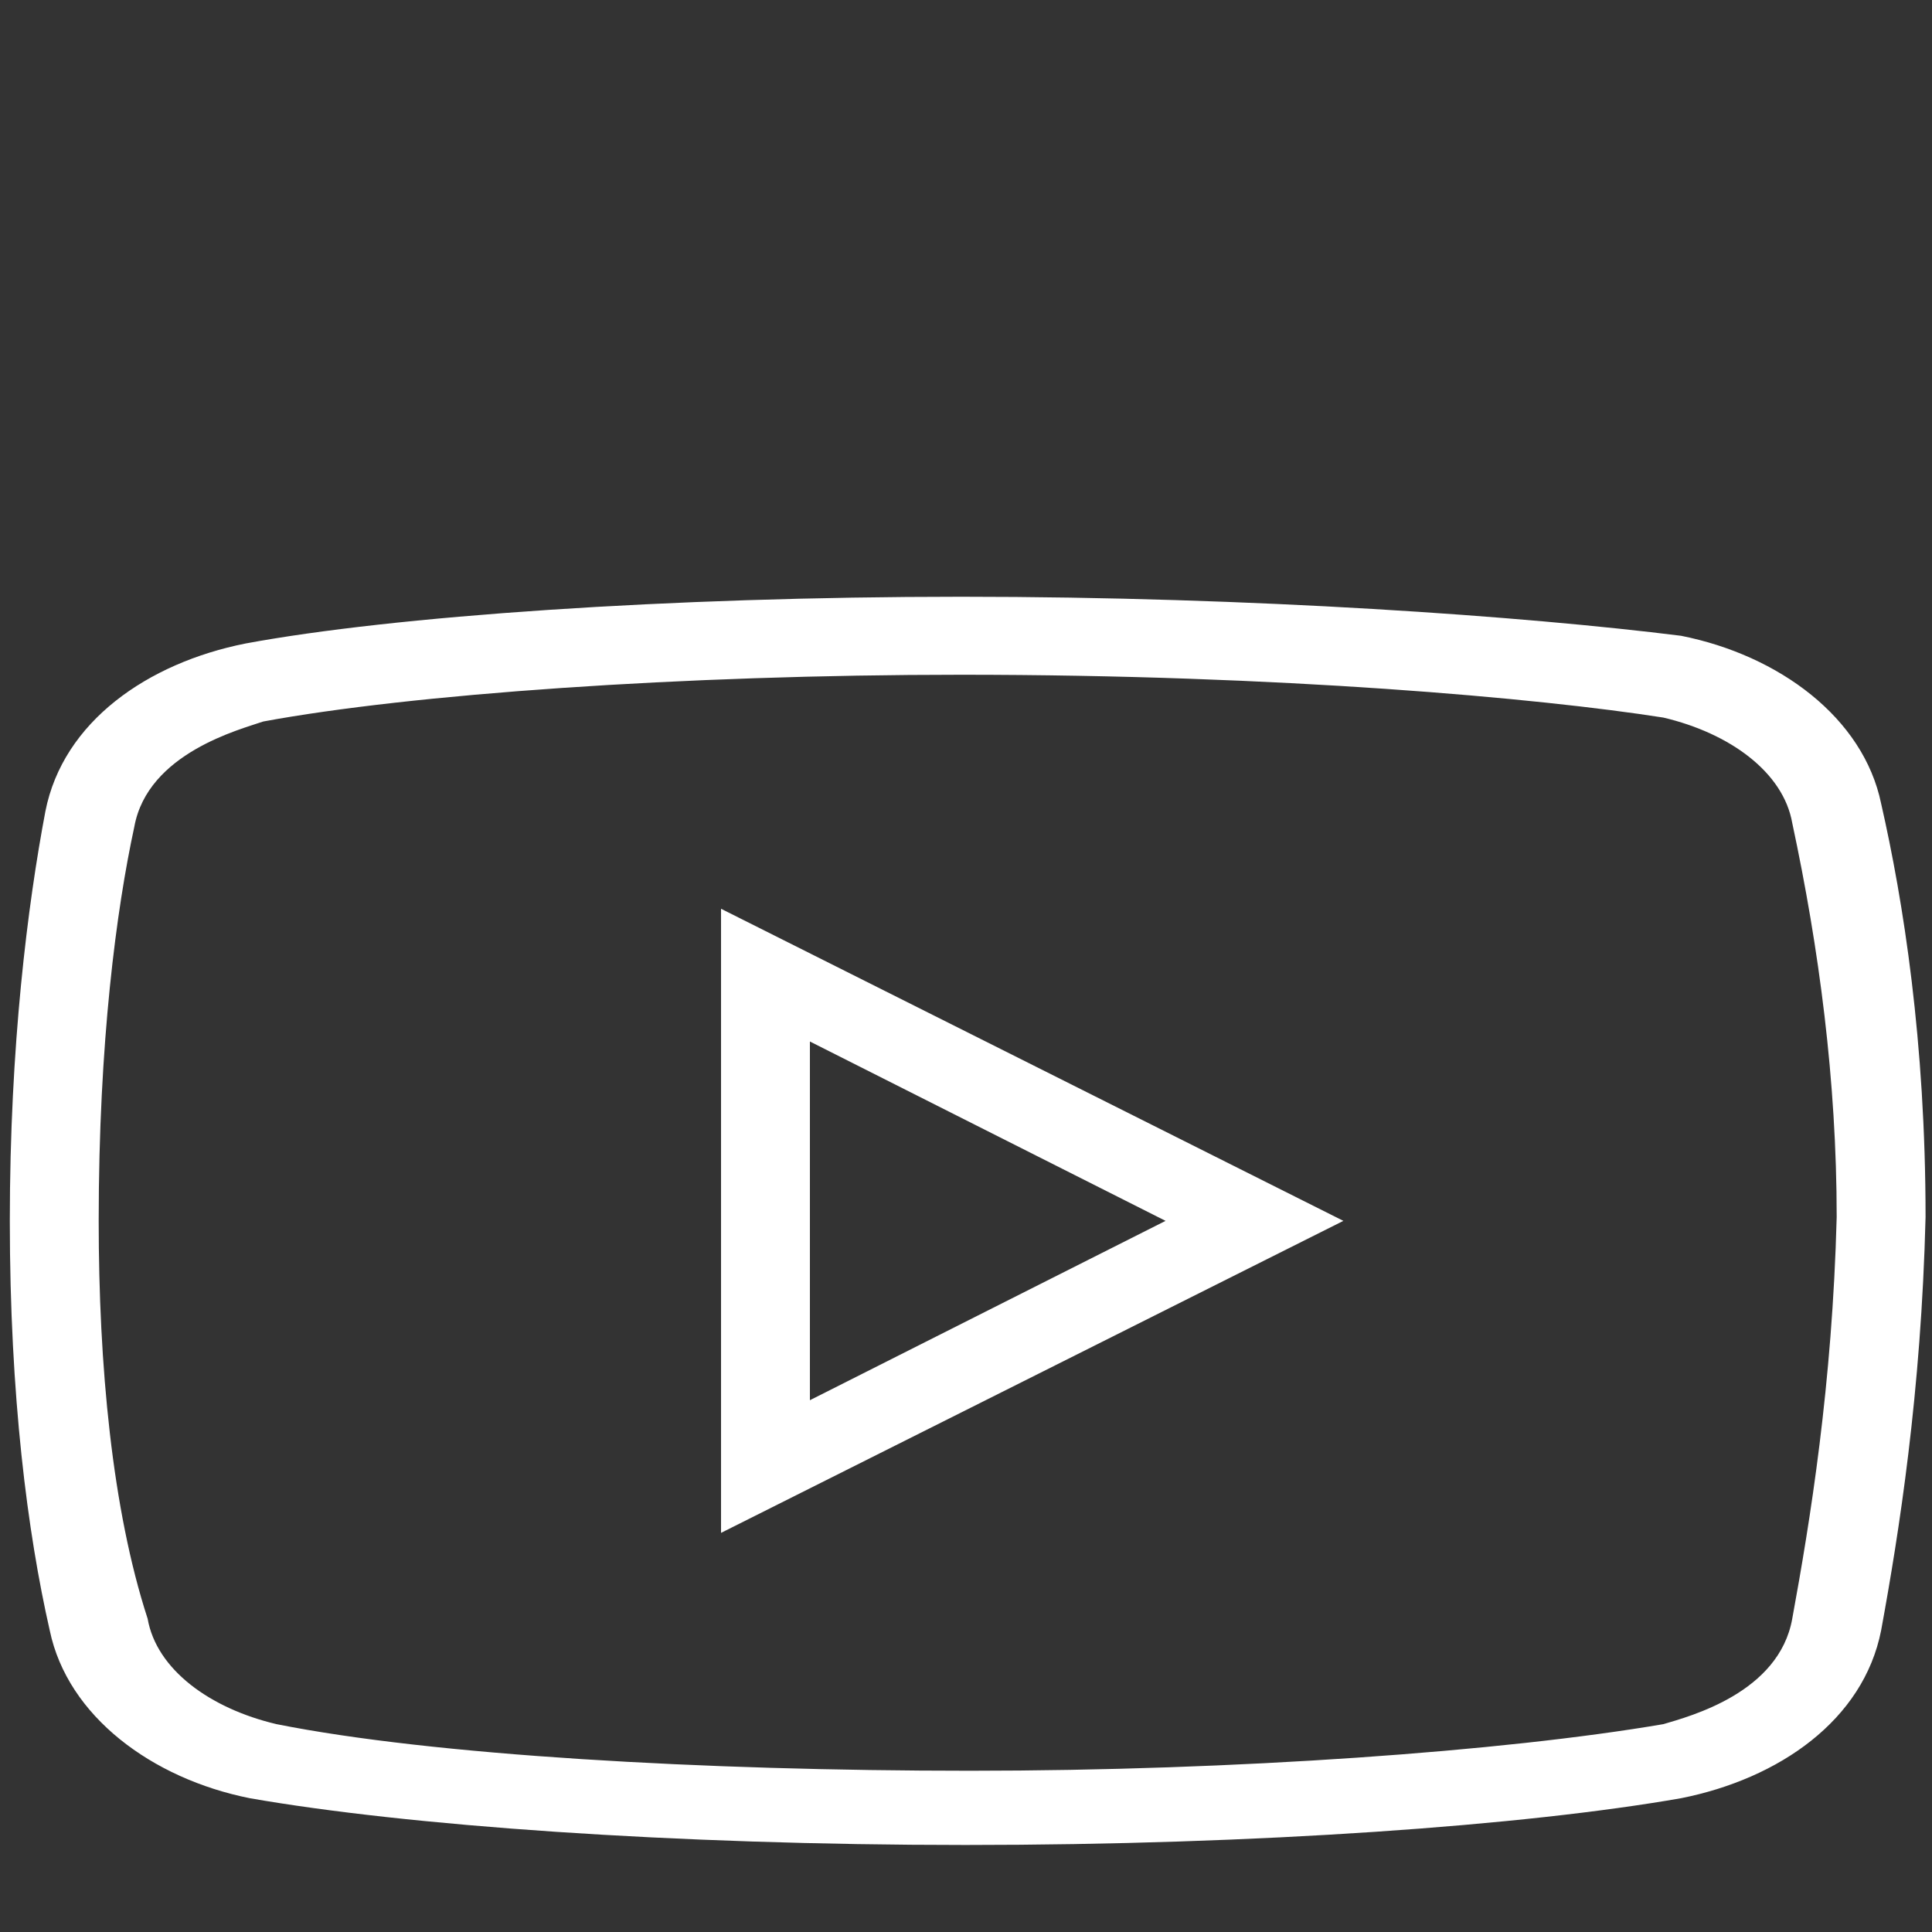 <?xml version="1.0" encoding="UTF-8" standalone="no"?>
<svg
   x="0px"
   y="0px"
   width="20"
   height="20"
   fill="none"
   viewBox="0 0 24 24"
   version="1.1"
   id="svg1"
   sodipodi:docname="tutorial.svg"
   inkscape:version="1.3.2 (091e20e, 2023-11-25, custom)"
   xmlns:inkscape="http://www.inkscape.org/namespaces/inkscape"
   xmlns:sodipodi="http://sodipodi.sourceforge.net/DTD/sodipodi-0.dtd"
   xmlns="http://www.w3.org/2000/svg"
   xmlns:svg="http://www.w3.org/2000/svg">
  <rect x="0" y="0" width="24" height="24" fill="#333333" stroke="none"/>
  <defs
     id="defs1" />
  <sodipodi:namedview
     id="namedview1"
     pagecolor="#ffffff"
     bordercolor="#000000"
     borderopacity="0.25"
     inkscape:showpageshadow="2"
     inkscape:pageopacity="0.0"
     inkscape:pagecheckerboard="0"
     inkscape:deskcolor="#d1d1d1"
     inkscape:zoom="32.52"
     inkscape:cx="12.515375"
     inkscape:cy="12.5"
     inkscape:window-width="1920"
     inkscape:window-height="1009"
     inkscape:window-x="-8"
     inkscape:window-y="-8"
     inkscape:window-maximized="1"
     inkscape:current-layer="svg1" />
  <path
     d="m 11.94,7.413 c -3.645,0 -7.069,0.242 -8.891,0.581 -1.214,0.242 -2.265,0.969 -2.485,2.084 -0.22,1.162 -0.442,2.907 -0.442,5.088 0,2.18 0.22,3.876 0.496,5.088 0.222,1.066 1.271,1.842 2.485,2.084 1.935,0.339 5.246,0.581 8.891,0.581 3.645,0 6.956,-0.242 8.889,-0.581 1.217,-0.242 2.265,-0.969 2.485,-2.084 0.222,-1.211 0.498,-2.955 0.552,-5.135 0,-2.18 -0.276,-3.926 -0.552,-5.137 C 23.148,8.916 22.1,8.14 20.883,7.898 18.951,7.656 15.584,7.413 11.94,7.413 Z m 0,0.969 c 3.975,0 7.177,0.29 8.723,0.532 0.828,0.195 1.491,0.68 1.601,1.31 0.332,1.55 0.552,3.199 0.552,4.895 -0.054,2.082 -0.33,3.778 -0.552,4.989 -0.164,0.92 -1.268,1.211 -1.601,1.31 -1.989,0.339 -5.302,0.579 -8.615,0.579 -3.313,0 -6.68,-0.193 -8.613,-0.579 C 2.607,21.223 1.944,20.738 1.834,20.108 1.392,18.751 1.226,16.958 1.226,15.166 c 0,-2.23 0.222,-3.876 0.442,-4.893 C 1.834,9.351 2.993,9.06 3.269,8.963 5.092,8.625 8.461,8.382 11.94,8.382 Z m -2.983,2.907 v 7.753 l 7.731,-3.876 z m 1.104,1.649 4.418,2.228 -4.418,2.228 z"
     fill="#FFFFFF"
     id="path1"
     style="fill:#ffffff;fill-opacity:1;stroke-width:0.517" />
</svg>
